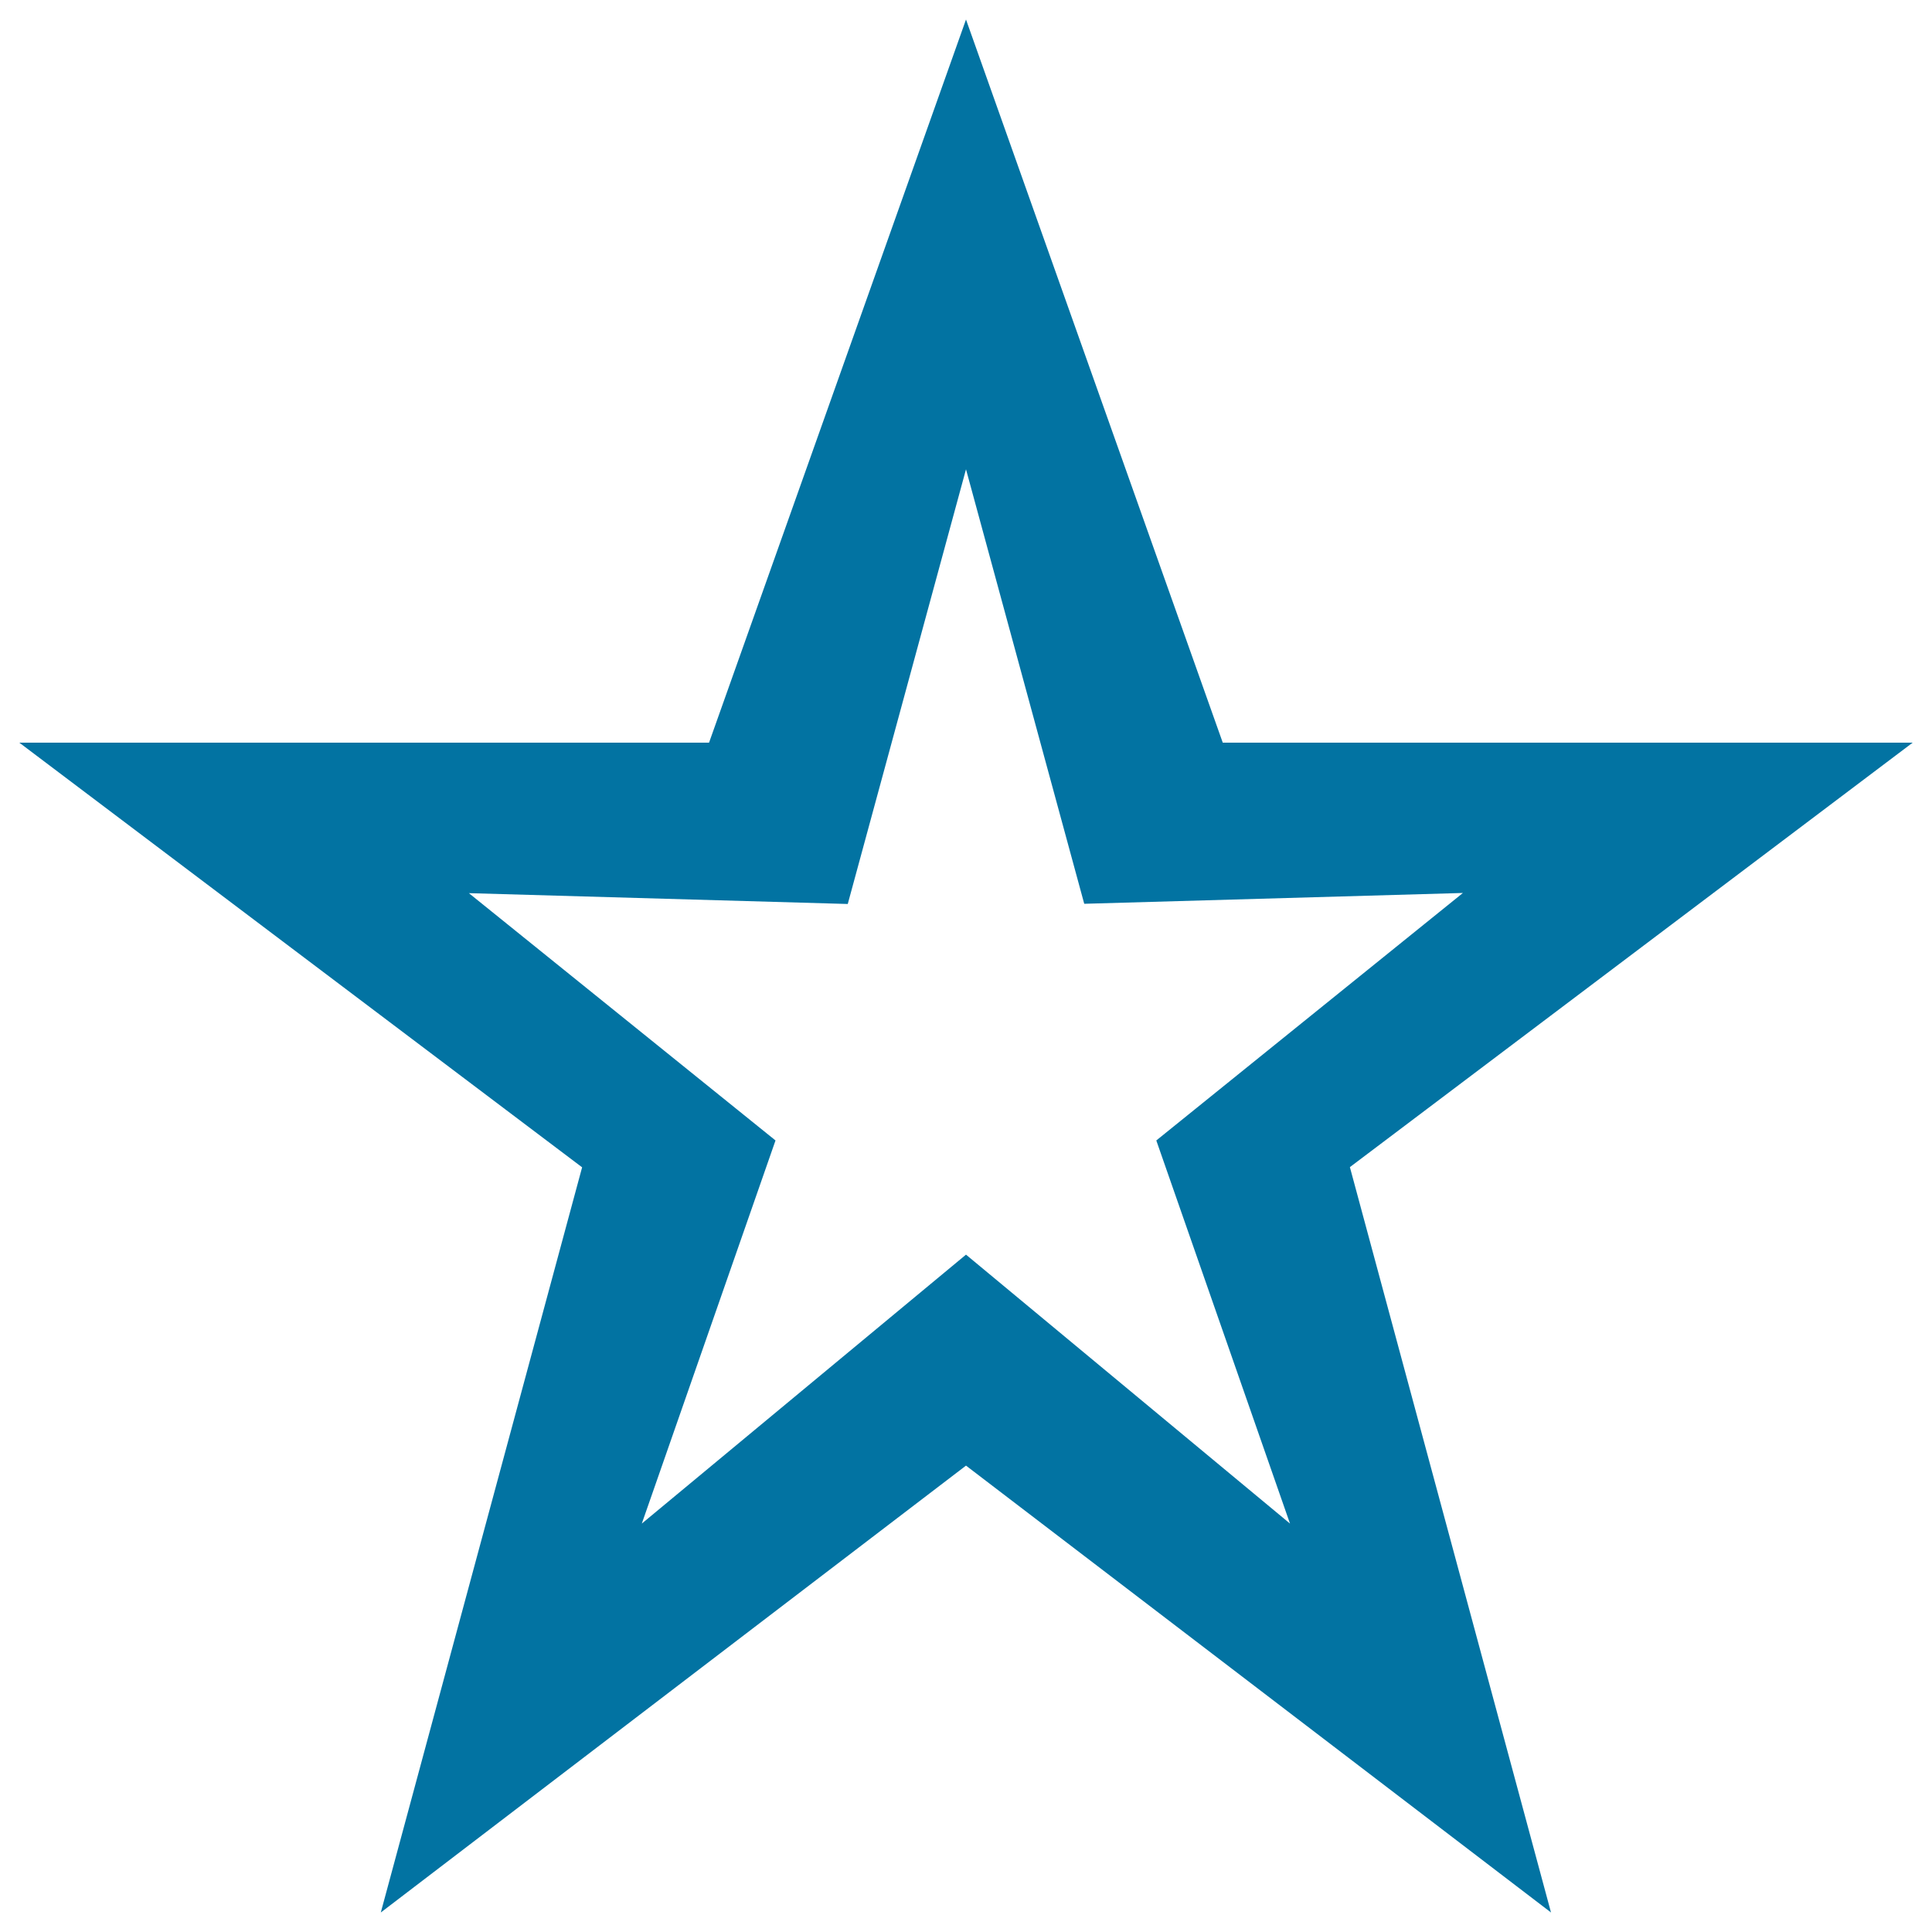 <svg xmlns="http://www.w3.org/2000/svg" viewBox="0 0 1000 1000" style="fill:#0273a2">
<title>Star outlined SVG icon</title>
<g><path d="M990,384.4H632.9L500,10.1L367,384.4H10l291.3,219.8L197.1,989.9L500,758.6l302.8,231.3L698.7,604.1L990,384.4z M500,649.4L332.2,788.6l69.2-198.3L242.7,462.3l196.1,5.6L500,242.9l61.2,224.9l196-5.6L598.5,590.3l69.2,198.3L500,649.4L500,649.4z"/></g>
</svg>